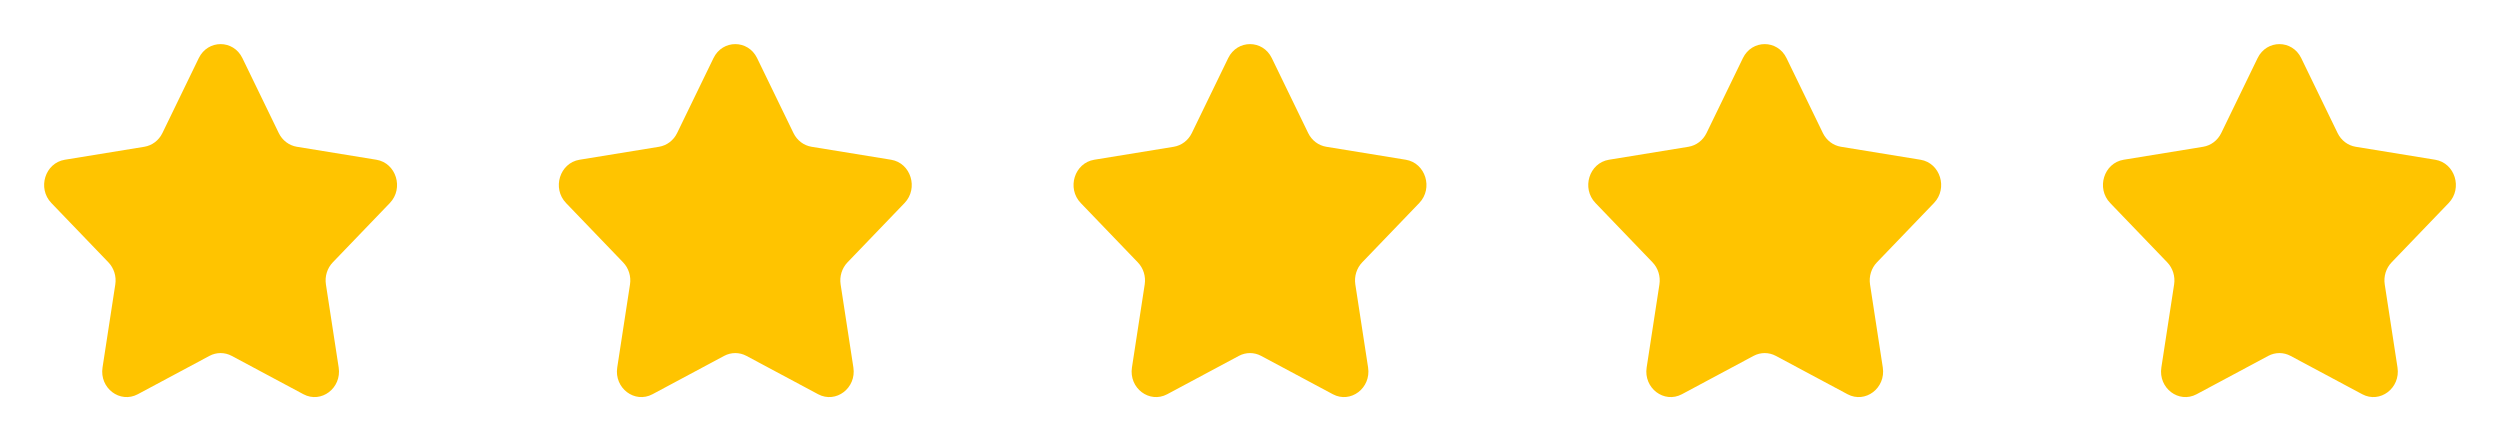 <svg width="68" height="12" viewBox="0 0 68 12" fill="none" xmlns="http://www.w3.org/2000/svg">
<path d="M5.407 1.58C5.654 1.073 6.347 1.073 6.593 1.58L7.583 3.62C7.68 3.819 7.862 3.957 8.073 3.992L10.238 4.345C10.775 4.433 10.989 5.121 10.604 5.522L9.052 7.136C8.901 7.293 8.831 7.517 8.865 7.737L9.212 9.995C9.298 10.556 8.737 10.982 8.253 10.723L6.303 9.68C6.113 9.578 5.887 9.578 5.697 9.68L3.748 10.723C3.263 10.982 2.702 10.556 2.789 9.995L3.136 7.737C3.17 7.517 3.1 7.293 2.949 7.136L1.397 5.522C1.011 5.121 1.225 4.433 1.763 4.345L3.927 3.992C4.138 3.957 4.32 3.819 4.417 3.62L5.407 1.58Z" fill="#FFC400"/>
<path d="M19.407 1.58C19.654 1.073 20.347 1.073 20.593 1.58L21.583 3.62C21.68 3.819 21.862 3.957 22.073 3.992L24.238 4.345C24.775 4.433 24.989 5.121 24.604 5.522L23.052 7.136C22.901 7.293 22.831 7.517 22.865 7.737L23.212 9.995C23.298 10.556 22.737 10.982 22.253 10.723L20.303 9.68C20.113 9.578 19.887 9.578 19.697 9.68L17.748 10.723C17.263 10.982 16.702 10.556 16.789 9.995L17.136 7.737C17.17 7.517 17.1 7.293 16.948 7.136L15.396 5.522C15.011 5.121 15.225 4.433 15.763 4.345L17.927 3.992C18.138 3.957 18.32 3.819 18.417 3.62L19.407 1.58Z" fill="#FFC400"/>
<path d="M33.407 1.58C33.654 1.073 34.347 1.073 34.593 1.58L35.583 3.62C35.68 3.819 35.862 3.957 36.074 3.992L38.238 4.345C38.775 4.433 38.989 5.121 38.604 5.522L37.052 7.136C36.901 7.293 36.831 7.517 36.865 7.737L37.212 9.995C37.298 10.556 36.737 10.982 36.253 10.723L34.303 9.68C34.113 9.578 33.888 9.578 33.697 9.68L31.748 10.723C31.263 10.982 30.702 10.556 30.789 9.995L31.136 7.737C31.17 7.517 31.1 7.293 30.948 7.136L29.396 5.522C29.011 5.121 29.225 4.433 29.763 4.345L31.927 3.992C32.138 3.957 32.32 3.819 32.417 3.62L33.407 1.58Z" fill="#FFC400"/>
<path d="M47.407 1.58C47.654 1.073 48.347 1.073 48.593 1.58L49.583 3.62C49.68 3.819 49.862 3.957 50.074 3.992L52.238 4.345C52.775 4.433 52.989 5.121 52.604 5.522L51.052 7.136C50.901 7.293 50.831 7.517 50.865 7.737L51.212 9.995C51.298 10.556 50.737 10.982 50.253 10.723L48.303 9.68C48.113 9.578 47.888 9.578 47.697 9.68L45.748 10.723C45.263 10.982 44.702 10.556 44.789 9.995L45.136 7.737C45.17 7.517 45.1 7.293 44.949 7.136L43.397 5.522C43.011 5.121 43.225 4.433 43.763 4.345L45.927 3.992C46.138 3.957 46.32 3.819 46.417 3.62L47.407 1.58Z" fill="#FFC400"/>
<path d="M61.407 1.58C61.654 1.073 62.347 1.073 62.593 1.58L63.583 3.62C63.68 3.819 63.862 3.957 64.073 3.992L66.238 4.345C66.775 4.433 66.99 5.121 66.604 5.522L65.052 7.136C64.9 7.293 64.831 7.517 64.865 7.737L65.212 9.995C65.298 10.556 64.737 10.982 64.253 10.723L62.303 9.68C62.113 9.578 61.888 9.578 61.697 9.68L59.748 10.723C59.263 10.982 58.702 10.556 58.789 9.995L59.136 7.737C59.17 7.517 59.1 7.293 58.949 7.136L57.397 5.522C57.011 5.121 57.225 4.433 57.763 4.345L59.927 3.992C60.138 3.957 60.32 3.819 60.417 3.62L61.407 1.58Z" fill="#FFC400"/>
</svg>
